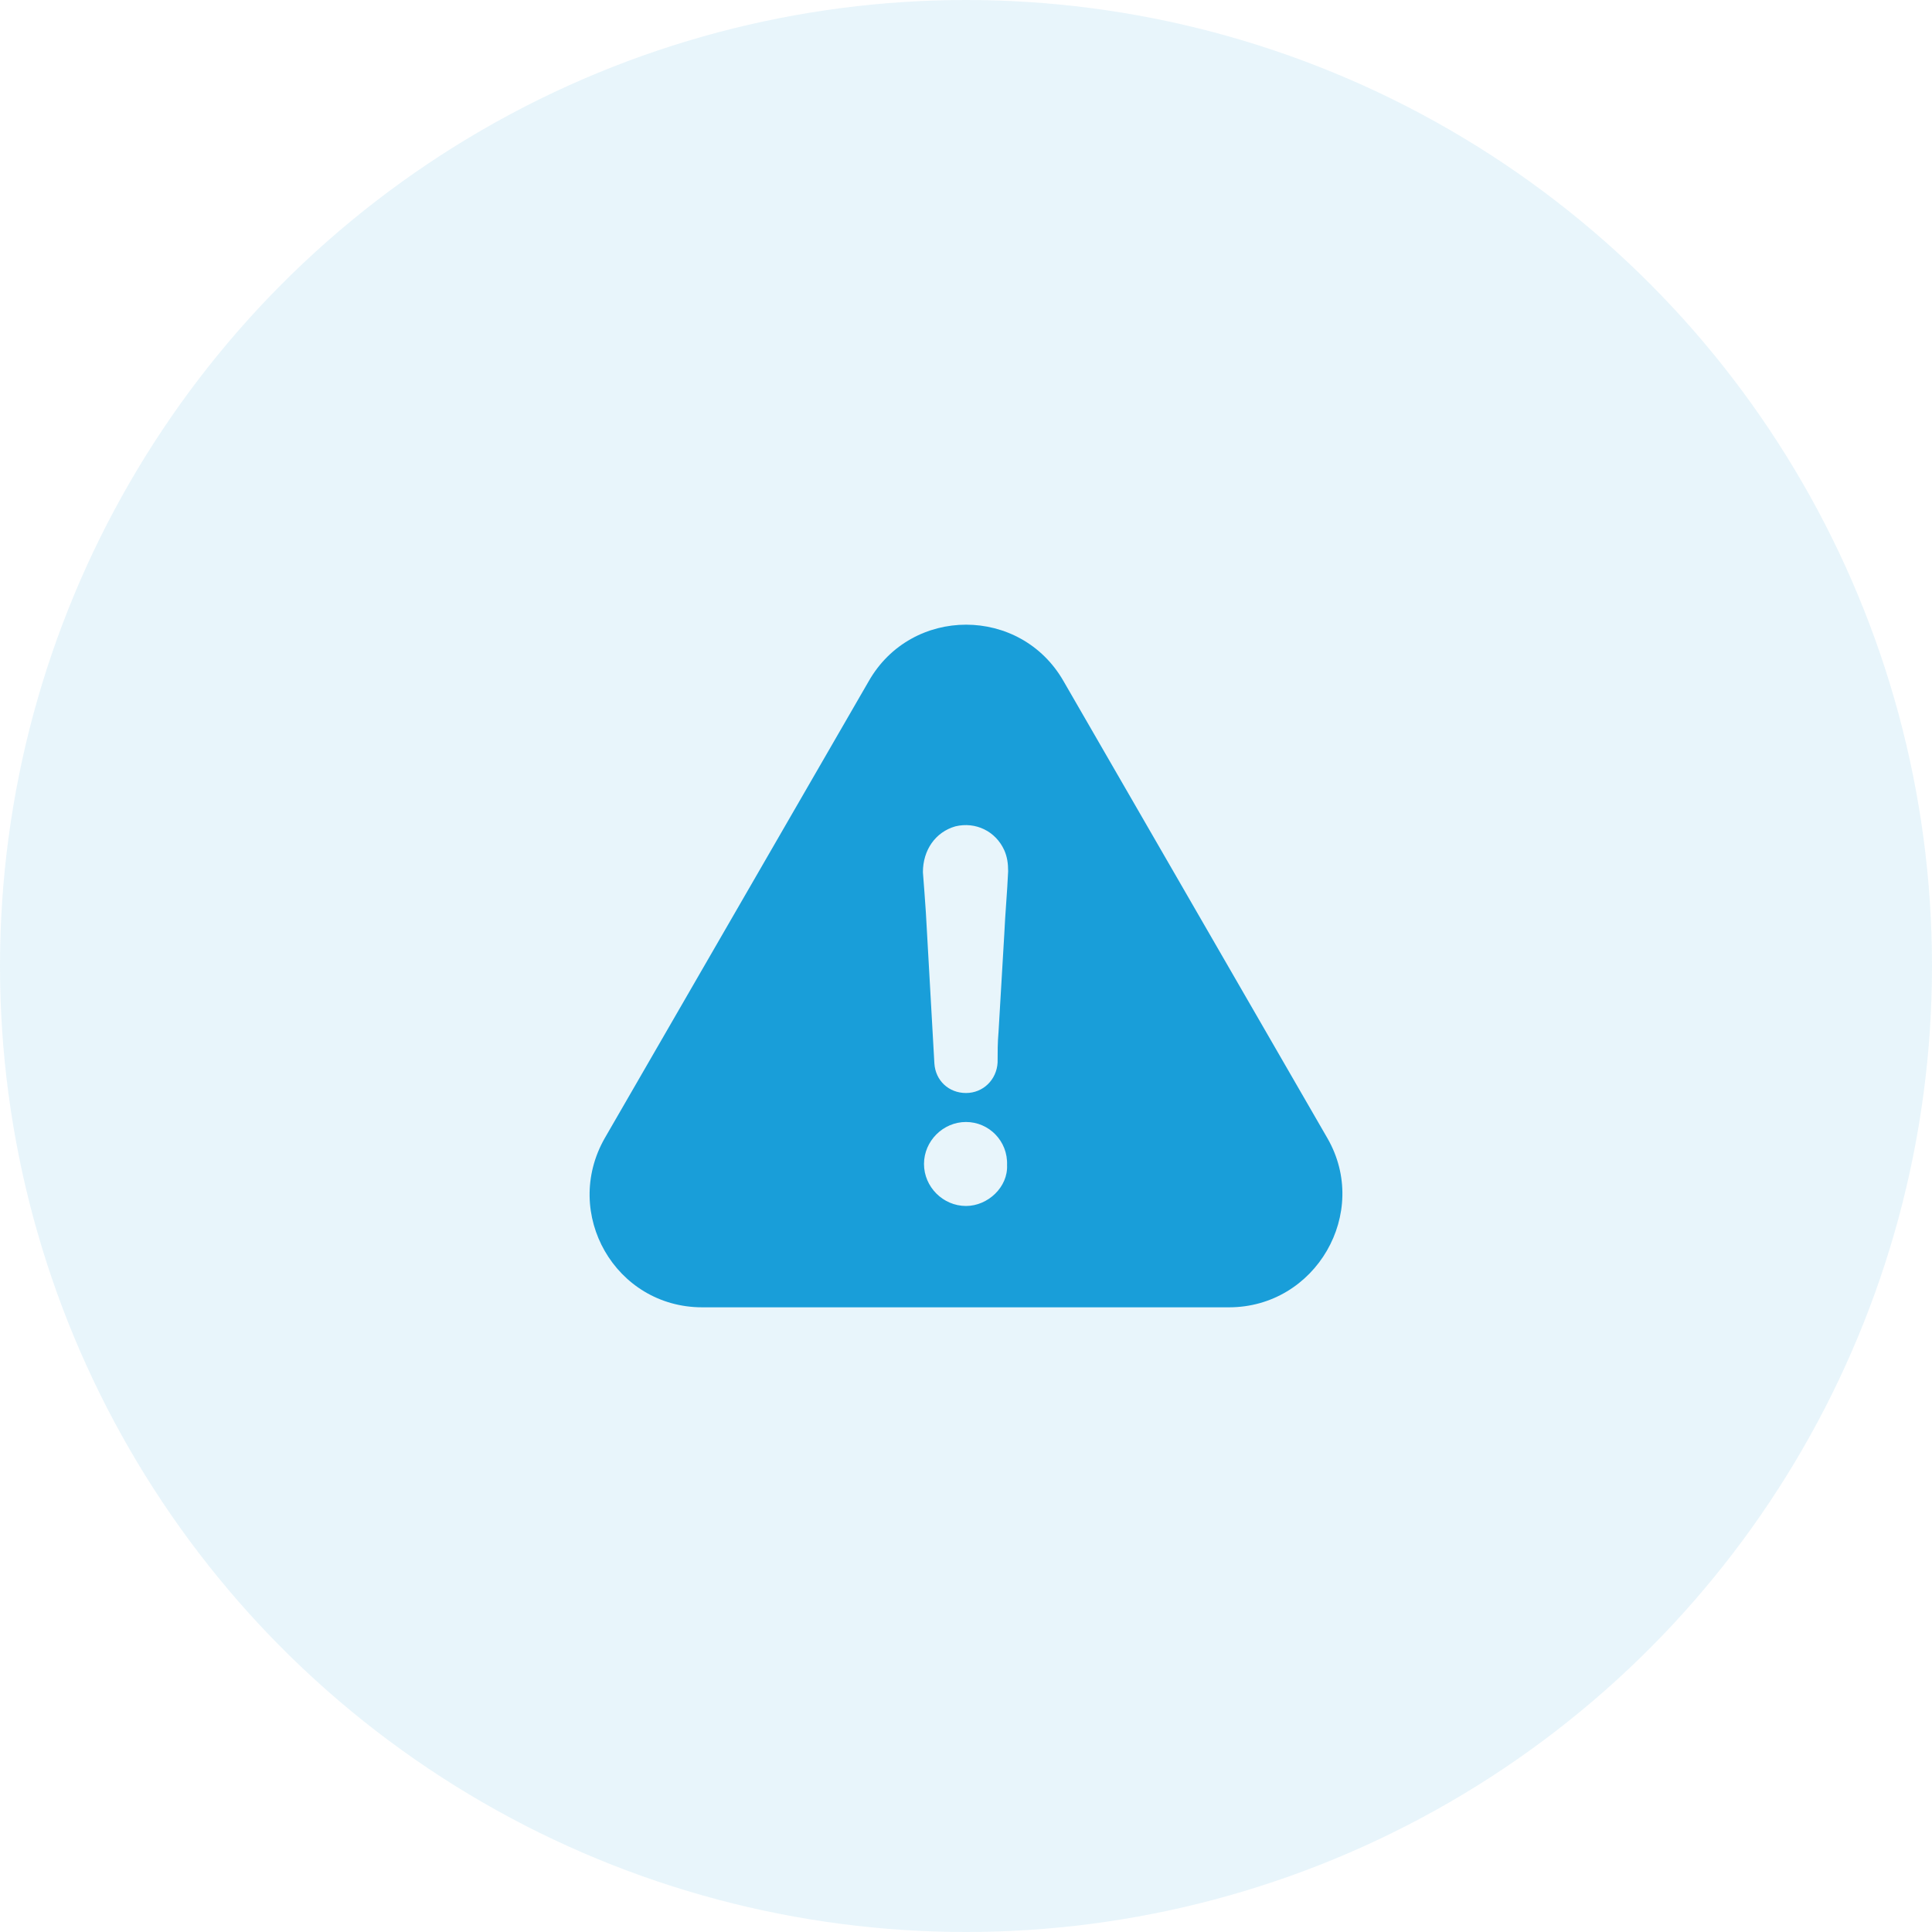 <?xml version="1.0" encoding="UTF-8"?> <svg xmlns="http://www.w3.org/2000/svg" width="1314" height="1314" viewBox="0 0 1314 1314" fill="none"><circle cx="657" cy="657" r="657" fill="#199ED9" fill-opacity="0.1"></circle><g clip-path="url(#clip0_736_4)"><path d="M902.765 774.05L723.39 463.358C694.091 412.032 620.001 412.032 590.808 463.358L411.328 774.05C382.029 825.375 418.494 889.136 477.618 889.136H835.842C894.966 889.136 932.063 824.743 902.765 774.05ZM656.993 820.211C641.396 820.211 628.433 807.248 628.433 791.65C628.433 776.052 641.396 763.089 656.993 763.089C672.591 763.089 685.554 776.052 684.922 792.388C685.66 807.248 671.959 820.211 656.993 820.211ZM683.025 635.566C681.76 657.698 680.39 679.725 679.125 701.857C678.493 709.024 678.493 715.558 678.493 722.619C677.861 734.317 668.692 743.381 656.993 743.381C645.295 743.381 636.231 734.95 635.494 723.251C633.597 688.789 631.594 654.958 629.697 620.495C629.065 611.432 628.433 602.263 627.695 593.199C627.695 578.234 636.126 565.903 649.827 562.004C663.528 558.736 677.123 565.271 683.025 578.234C685.027 582.765 685.66 587.297 685.66 592.567C685.027 607.005 683.657 621.339 683.025 635.566Z" fill="#199ED9"></path></g><defs><clipPath id="clip0_736_4"><rect width="512" height="512" fill="white" transform="translate(401 401)"></rect></clipPath></defs></svg> 